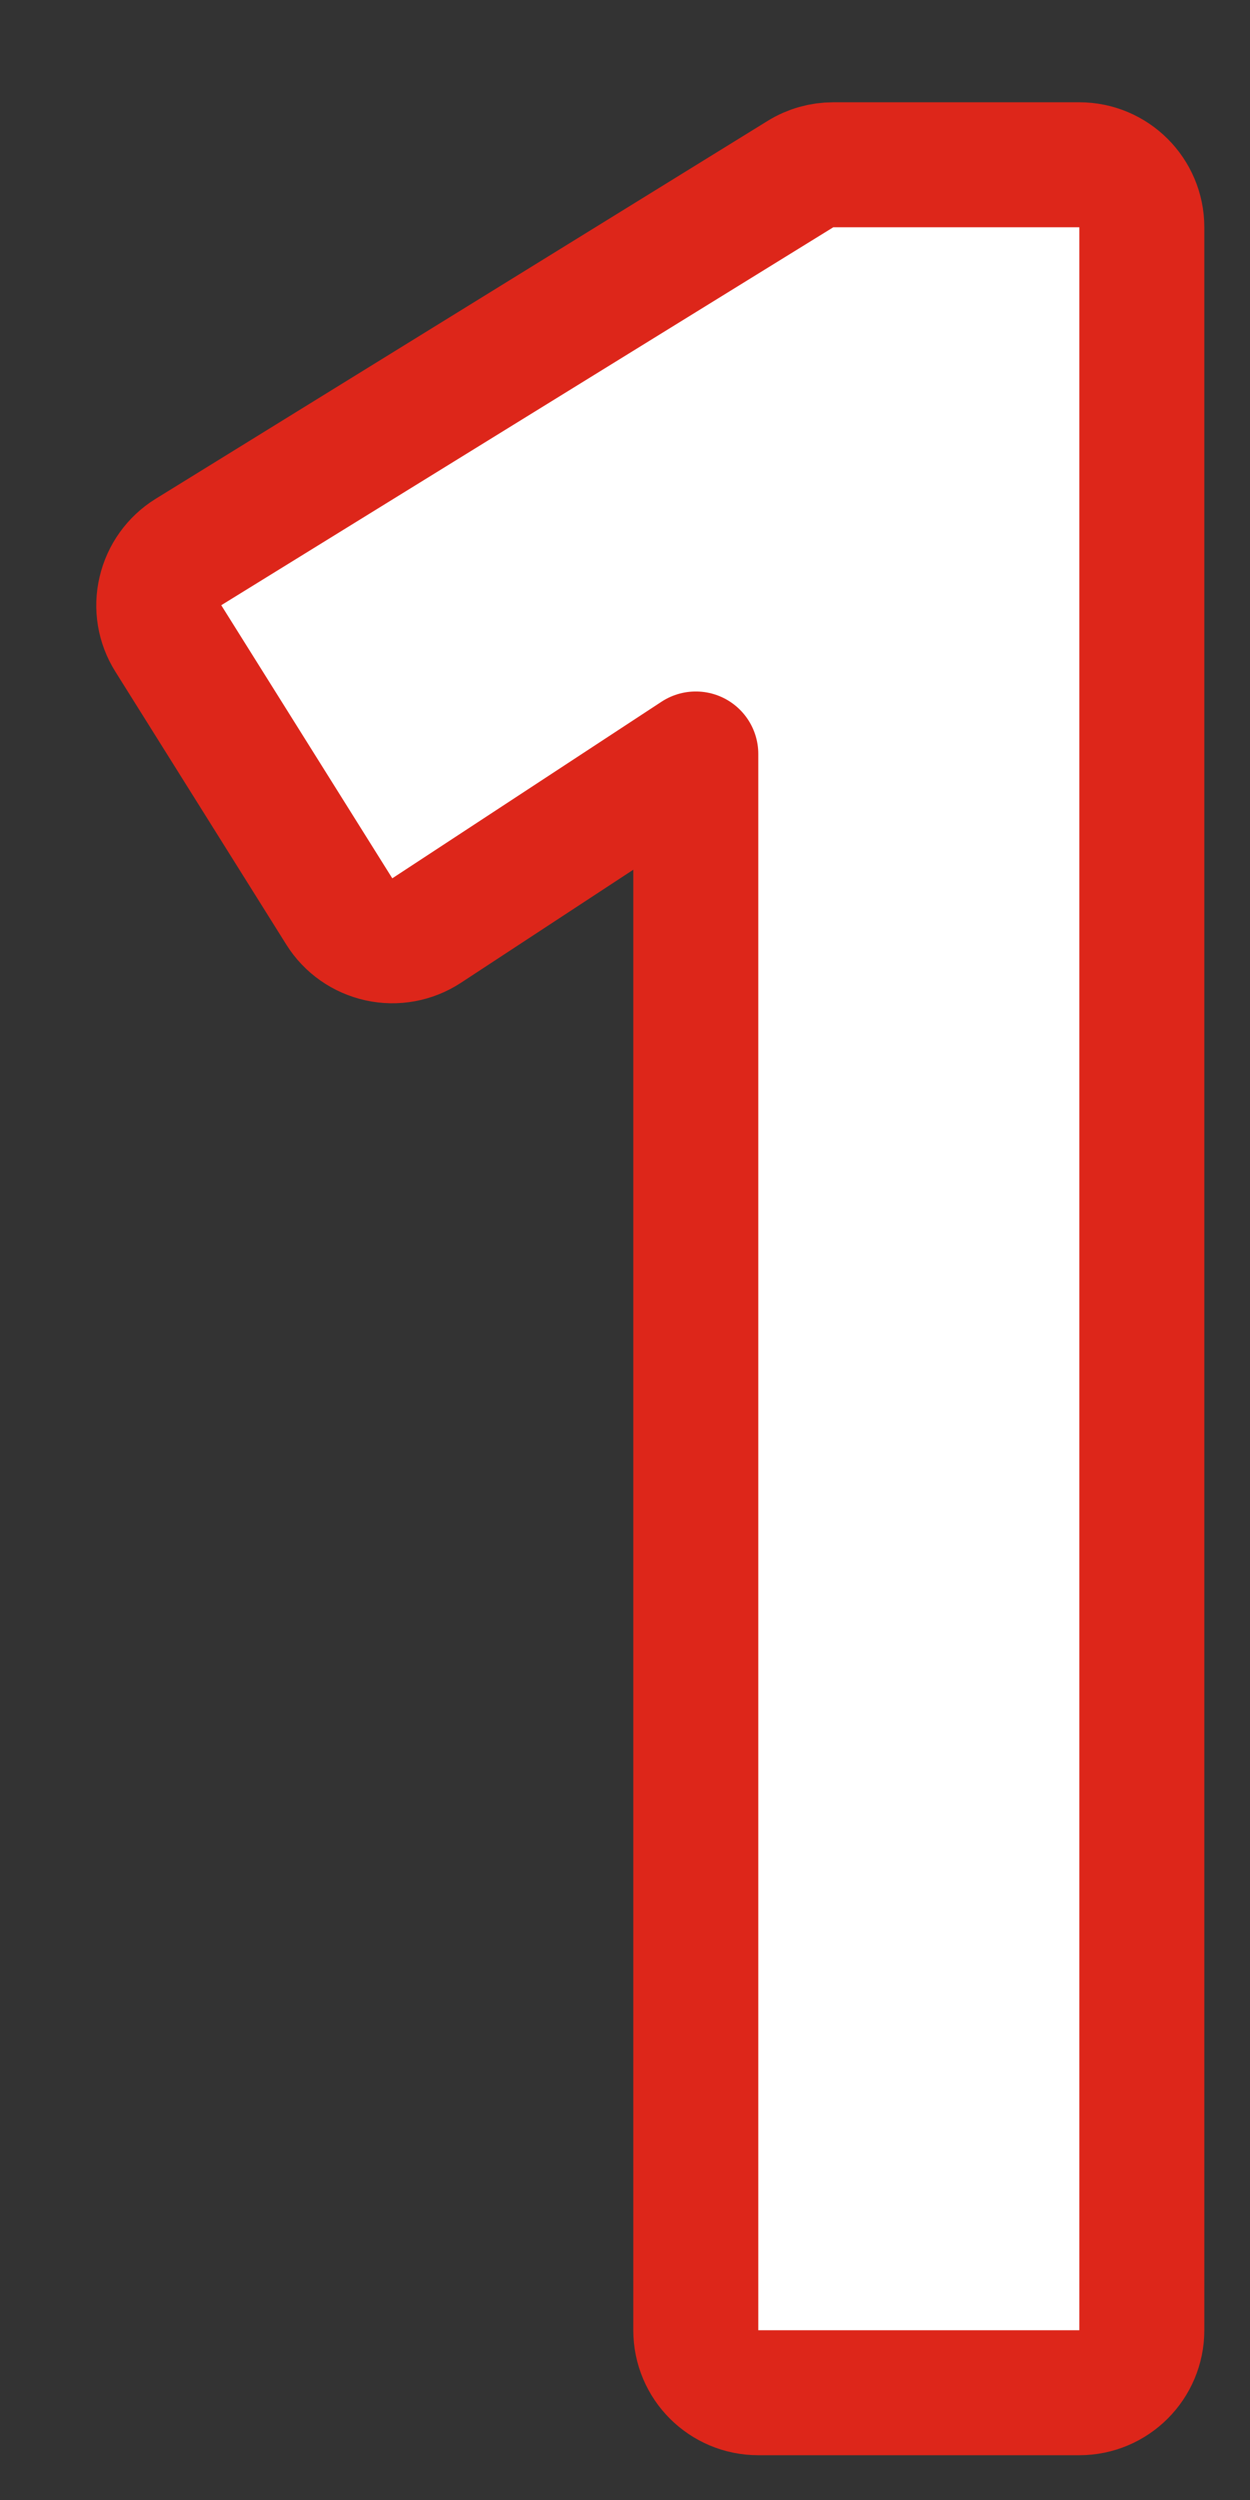 <?xml version="1.0" encoding="UTF-8"?> <svg xmlns="http://www.w3.org/2000/svg" width="11" height="22" viewBox="0 0 11 22" fill="none"><rect x="0" y="0" width="11" height="22" fill="#333333" stroke="none"/><path d="M6.123 20.506C6.123 20.81 6.369 21.056 6.673 21.056H9.498C9.801 21.056 10.048 20.81 10.048 20.506V2C10.048 1.696 9.801 1.45 9.498 1.45H7.333C7.231 1.45 7.131 1.478 7.044 1.532L1.658 4.858C1.534 4.935 1.445 5.059 1.412 5.202C1.378 5.344 1.403 5.494 1.481 5.618L2.986 8.021C3.064 8.146 3.19 8.234 3.335 8.266C3.479 8.298 3.63 8.27 3.754 8.189L6.123 6.635V20.506Z" fill="white" stroke="#DD261A" stroke-width="1.1" stroke-linejoin="round"></path></svg> 